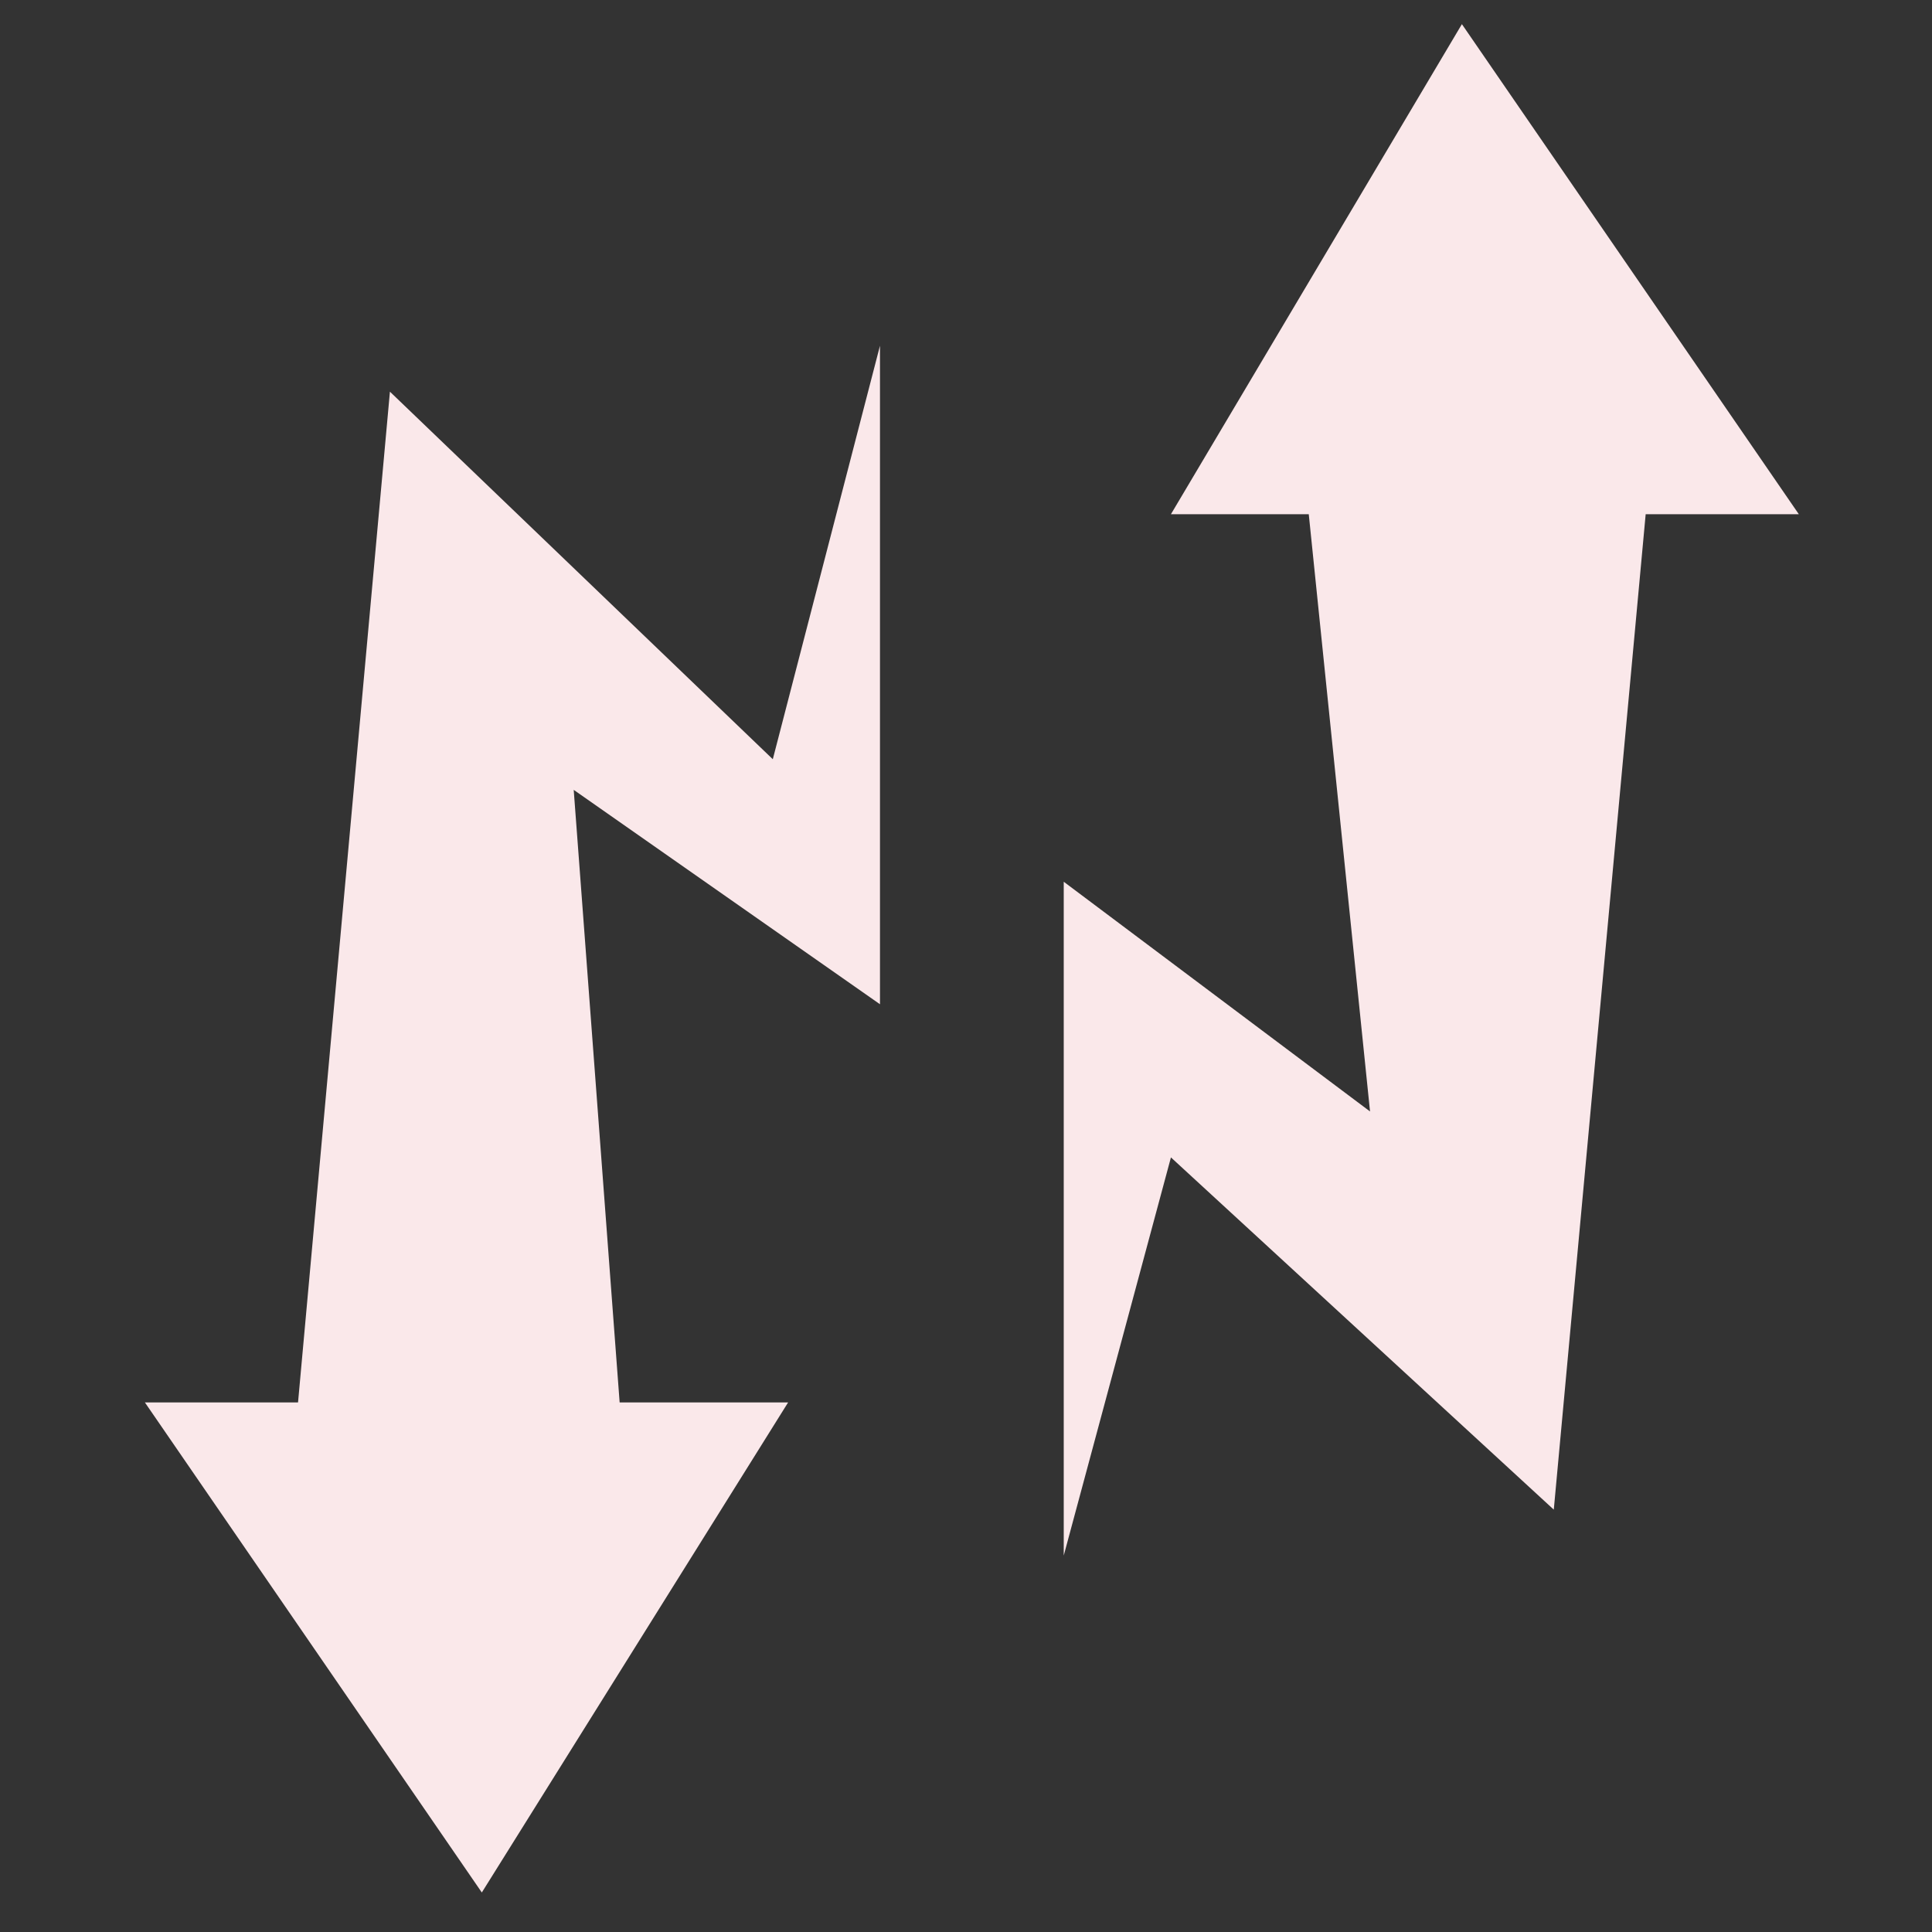 <svg width="80" height="80" viewBox="0 0 80 80" fill="none" xmlns="http://www.w3.org/2000/svg">
<rect x="0" y="0" width="80" height="80" fill="#333333" stroke="none"/>
<path d="M6 58.072L19.951 78.364L32.634 58.072H25.658L23.756 32.706L36.438 41.584V14.316L32 31.438L16.146 16.219L12.341 58.072H6Z" fill="#FAE8EA"/>
<path d="M48.486 21.292L60.534 1L74.485 21.292H68.144L64.339 62.511L48.486 47.926L44.047 64.413V36.511L56.73 46.023L54.193 21.292H48.486Z" fill="#FAE8EA"/>
</svg>
